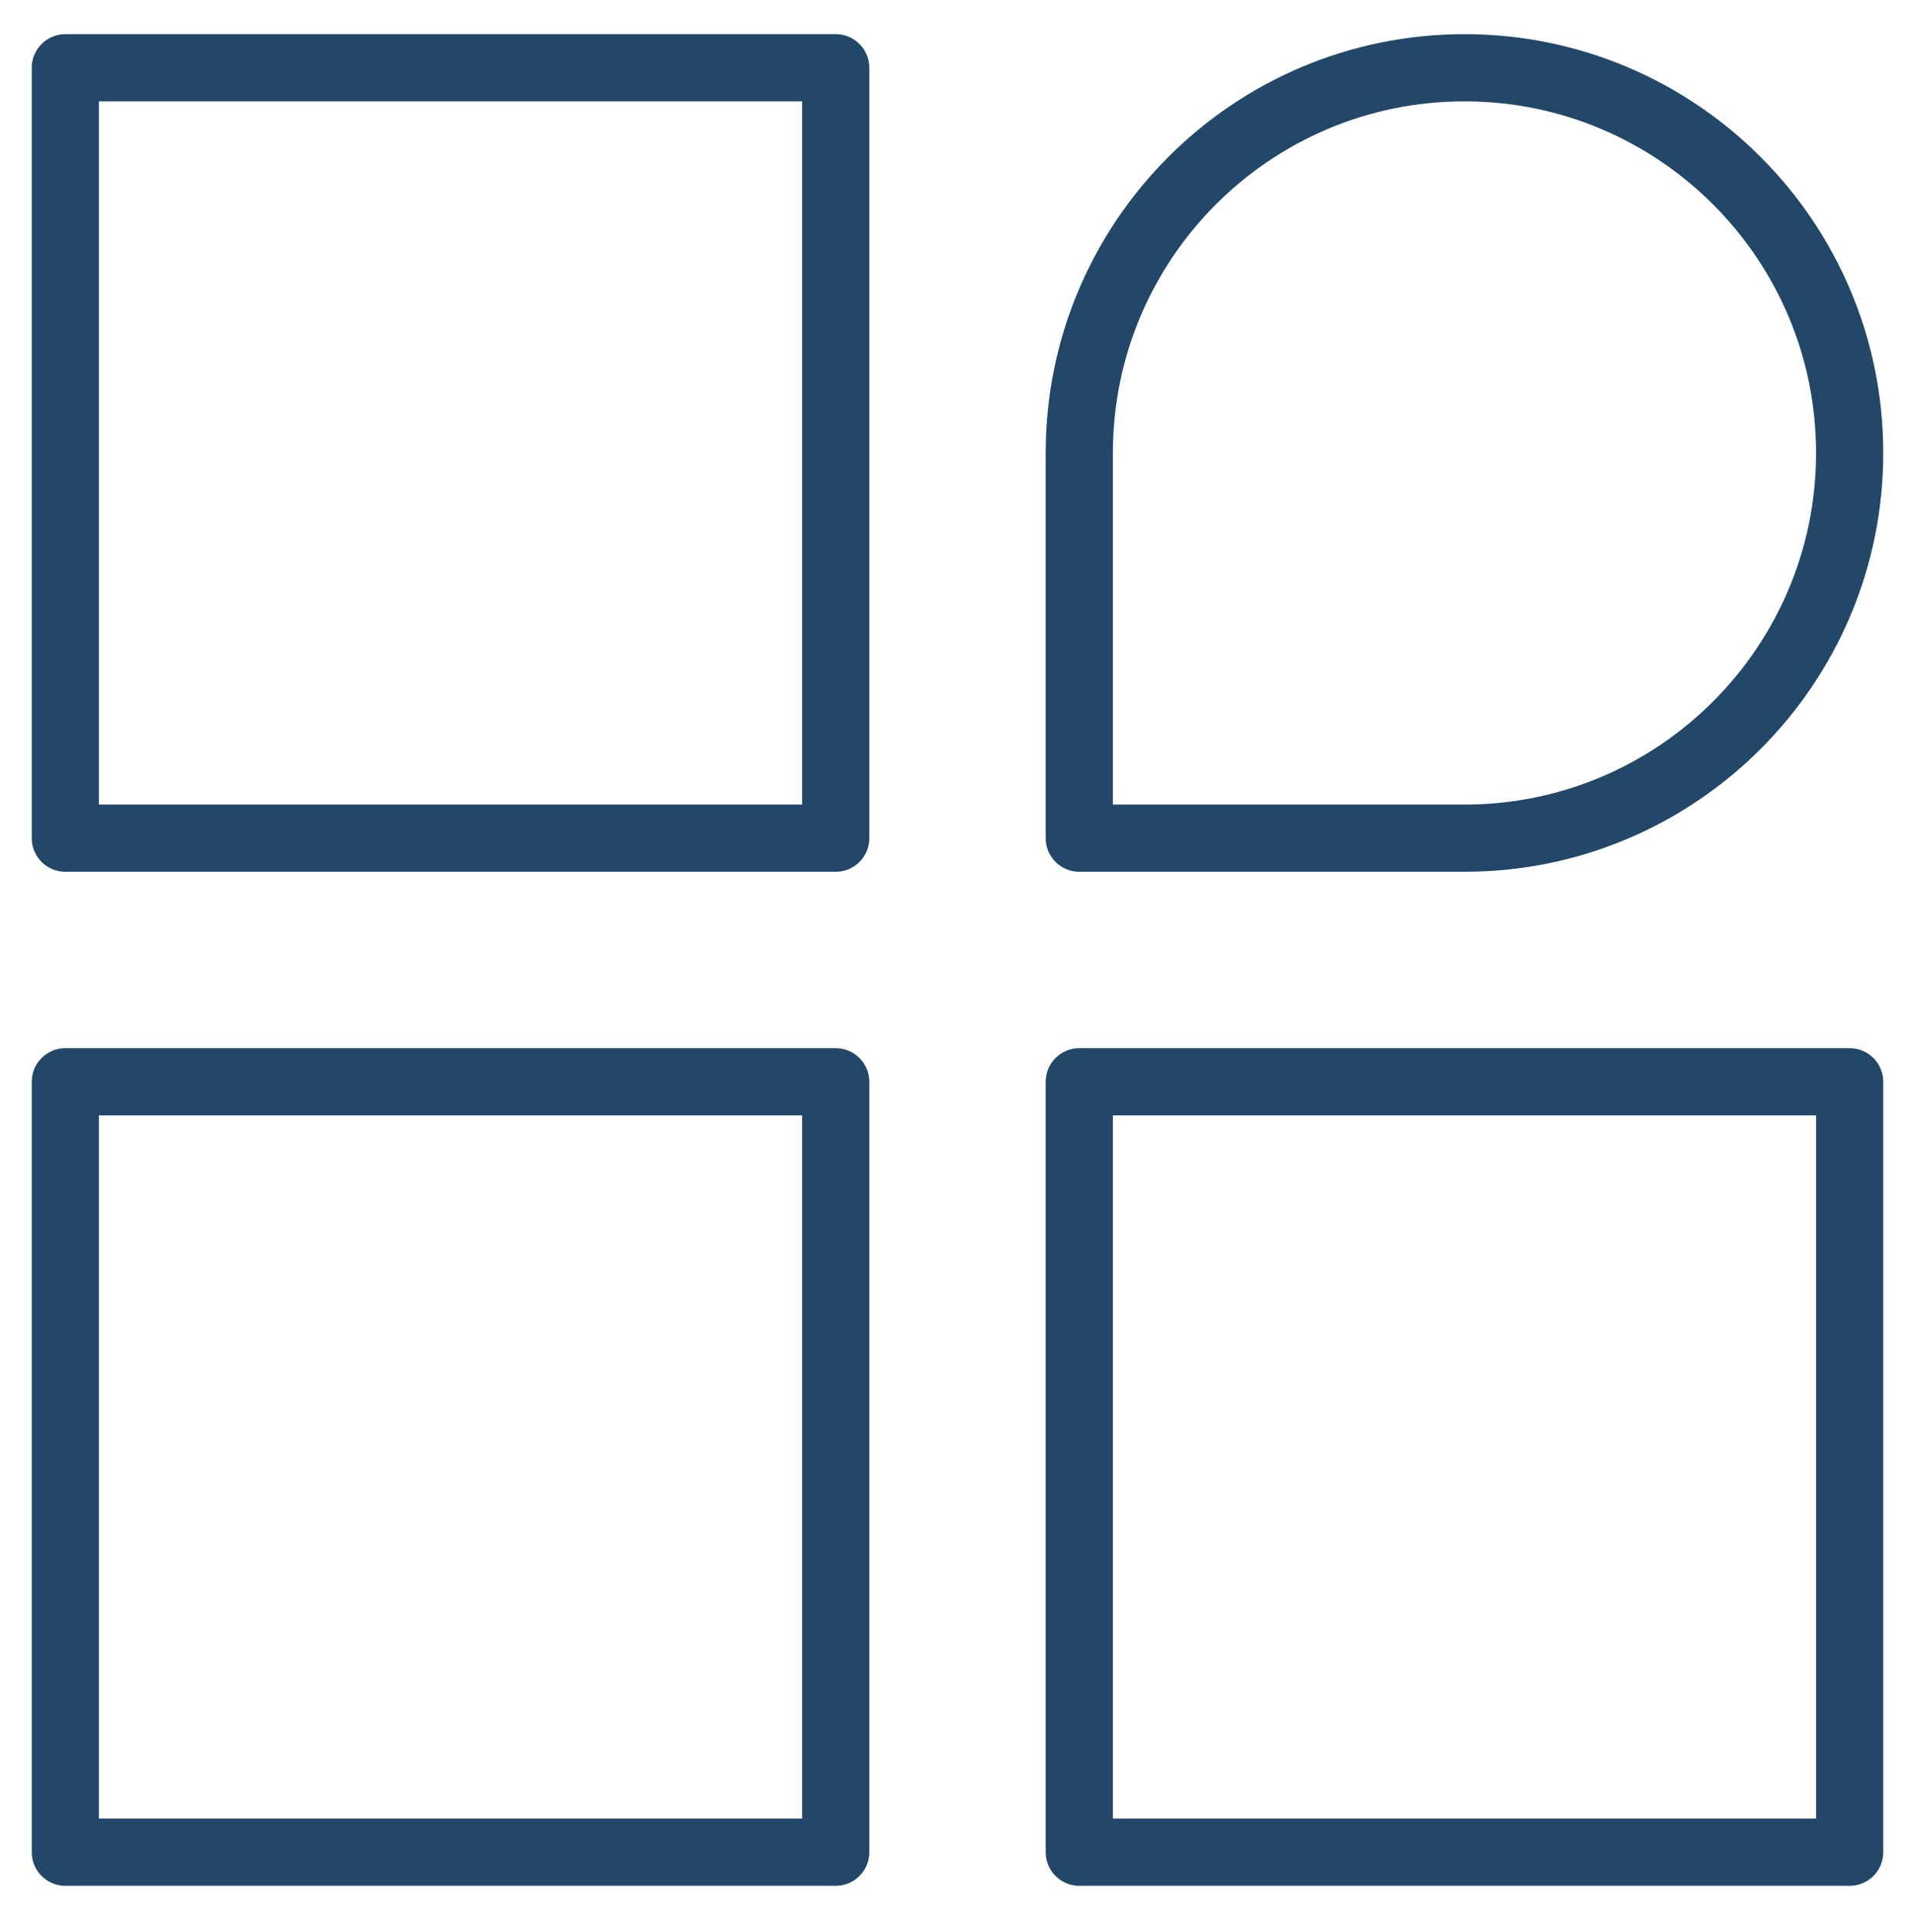 <svg xmlns="http://www.w3.org/2000/svg" width="114" height="115" viewBox="0 0 114 115" fill="none"><path d="M49.75 4.033H3.89V49.893H49.75V4.033Z" stroke="#234769" stroke-width="4" stroke-linecap="round" stroke-linejoin="round"></path><path d="M87.18 4.033C99.83 4.033 110.11 14.303 110.11 26.963C110.11 39.613 99.84 49.893 87.18 49.893H64.25V26.963C64.25 14.313 74.52 4.033 87.18 4.033Z" stroke="#234769" stroke-width="4" stroke-linecap="round" stroke-linejoin="round"></path><path d="M49.75 110.253V64.393H3.89V110.253H49.75Z" stroke="#234769" stroke-width="4" stroke-linecap="round" stroke-linejoin="round"></path><path d="M110.11 110.253V64.393H64.25V110.253H110.11Z" stroke="#234769" stroke-width="4" stroke-linecap="round" stroke-linejoin="round"></path></svg>